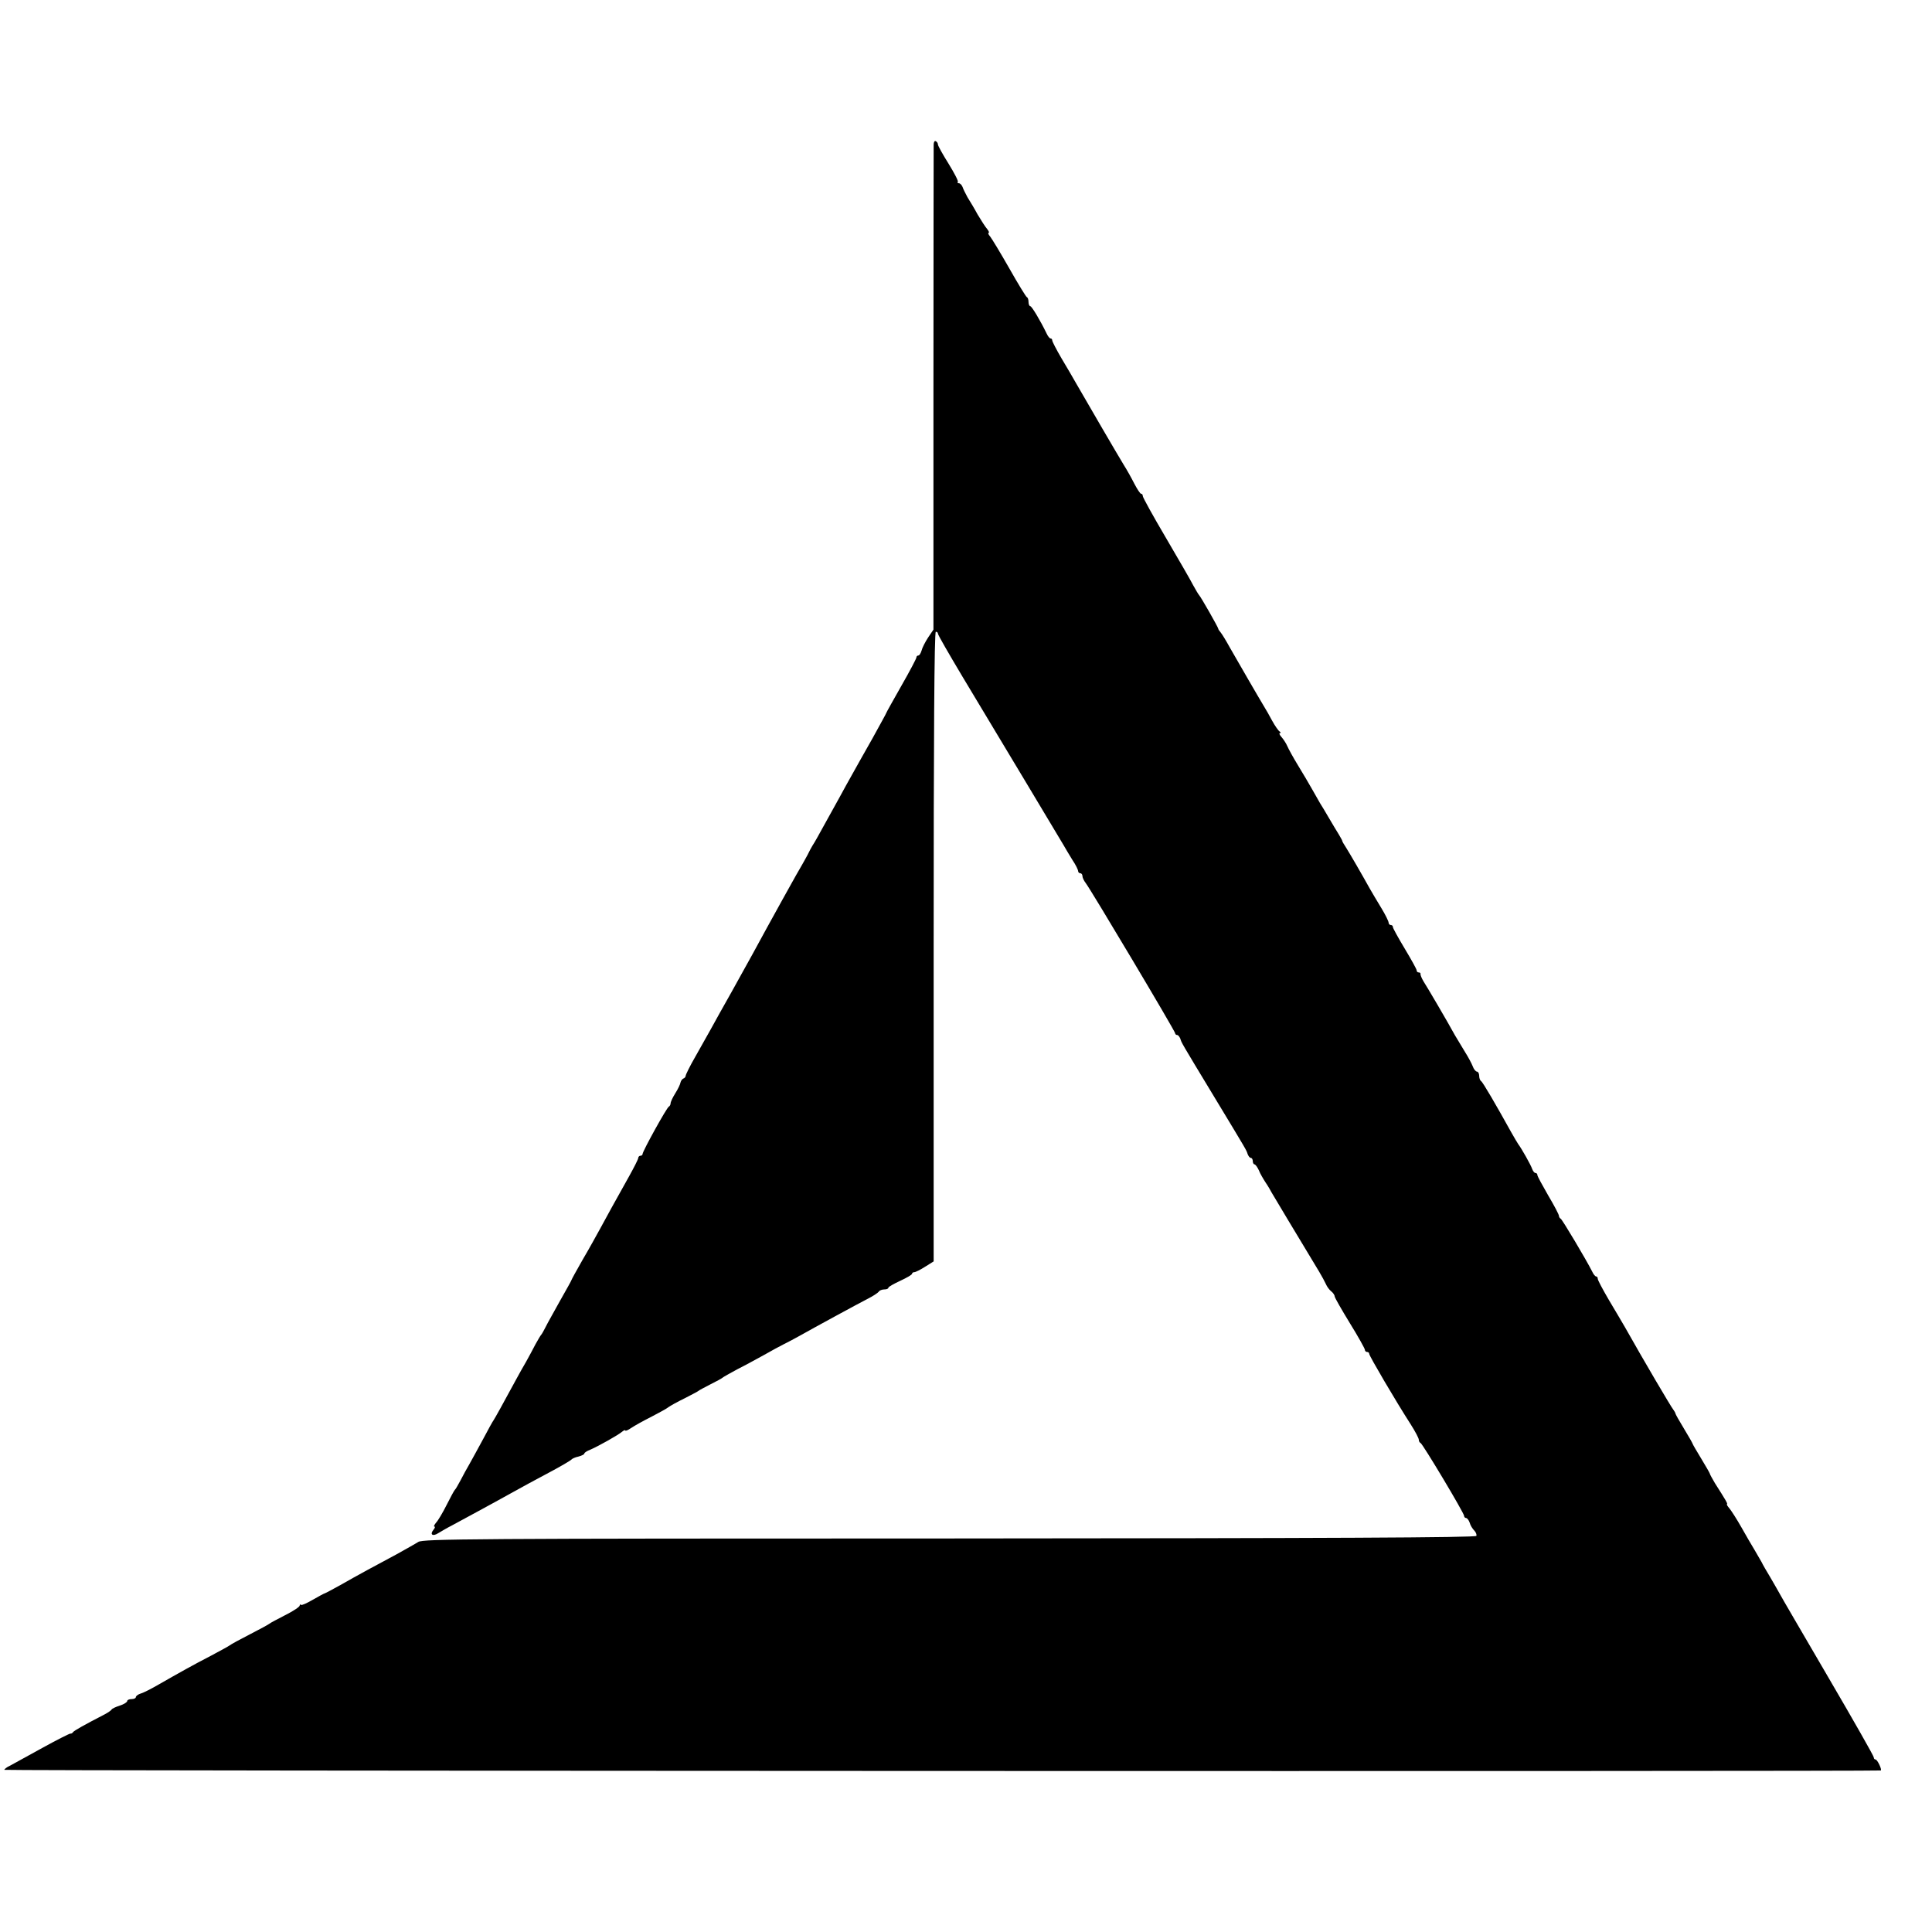 <?xml version="1.0" standalone="no"?>
<!DOCTYPE svg PUBLIC "-//W3C//DTD SVG 20010904//EN"
 "http://www.w3.org/TR/2001/REC-SVG-20010904/DTD/svg10.dtd">
<svg version="1.0" xmlns="http://www.w3.org/2000/svg"
 width="896pt" height="896pt" viewBox="0 0 896 896"
 preserveAspectRatio="xMidYMid meet">
<g transform="translate(0,896) scale(0.1,-0.1)"
fill="#000000" stroke="none">
<path d="M4330 8288 c0 -13 -1 -524 -1 -1136 l0 -1112 -25 -37 c-13 -20 -27
-47 -30 -60 -4 -13 -10 -23 -15 -23 -5 0 -9 -4 -9 -9 0 -5 -31 -64 -70 -132
-38 -67 -70 -124 -70 -126 0 -2 -29 -54 -63 -116 -35 -61 -77 -137 -94 -167
-17 -30 -43 -77 -58 -105 -15 -27 -48 -86 -72 -130 -24 -44 -48 -87 -54 -95
-5 -8 -16 -28 -24 -45 -9 -16 -20 -37 -25 -45 -9 -13 -157 -280 -230 -415 -15
-27 -59 -106 -97 -175 -39 -69 -82 -146 -96 -172 -15 -26 -47 -84 -72 -128
-25 -43 -45 -84 -45 -89 0 -5 -5 -11 -11 -13 -5 -2 -11 -10 -13 -18 -1 -8 -12
-31 -24 -50 -12 -19 -22 -40 -22 -47 0 -6 -4 -13 -8 -15 -9 -3 -122 -207 -122
-220 0 -4 -4 -8 -10 -8 -5 0 -10 -5 -10 -10 0 -6 -20 -45 -44 -88 -71 -127
-97 -174 -131 -237 -18 -33 -55 -100 -84 -149 -28 -49 -51 -91 -51 -93 0 -2
-24 -45 -53 -96 -28 -51 -59 -105 -67 -122 -8 -16 -17 -32 -20 -35 -3 -3 -15
-23 -27 -45 -11 -22 -31 -58 -43 -80 -13 -22 -33 -58 -45 -80 -66 -122 -99
-181 -105 -190 -4 -5 -27 -46 -50 -90 -24 -44 -52 -96 -63 -115 -11 -19 -30
-53 -41 -75 -12 -22 -23 -42 -27 -45 -3 -3 -20 -34 -38 -70 -18 -36 -40 -73
-49 -82 -8 -10 -12 -18 -7 -18 4 0 2 -7 -5 -15 -18 -22 -3 -32 23 -15 12 7 40
24 62 35 22 12 76 41 120 65 44 24 114 62 155 85 41 23 120 66 175 95 55 29
102 57 105 61 3 4 18 11 33 14 15 4 27 10 27 14 0 4 12 12 28 18 37 16 128 67
147 83 8 7 15 9 15 6 0 -4 12 1 28 12 15 10 56 33 92 51 36 19 72 38 80 45 8
6 42 25 75 41 33 17 62 32 65 35 3 3 28 16 55 30 28 14 52 27 55 30 3 3 34 21
70 40 36 18 92 49 125 67 33 19 74 41 90 49 17 8 48 25 70 37 71 40 275 151
320 174 24 12 46 27 50 32 3 6 15 11 26 11 10 0 19 3 19 8 0 4 25 18 55 32 30
14 55 28 55 33 0 4 5 7 10 7 6 0 28 11 50 25 l40 25 0 1460 c0 967 3 1460 10
1460 6 0 10 -4 10 -9 0 -6 51 -94 113 -198 207 -344 449 -748 468 -780 10 -17
29 -50 43 -72 15 -22 26 -45 26 -51 0 -5 5 -10 10 -10 6 0 10 -6 10 -13 0 -7
7 -22 15 -32 24 -31 415 -687 415 -697 0 -4 4 -8 9 -8 5 0 11 -8 15 -17 6 -20
0 -10 156 -268 156 -258 150 -248 156 -267 4 -10 10 -18 15 -18 5 0 9 -7 9
-15 0 -8 4 -15 8 -15 4 0 13 -12 20 -27 6 -16 21 -41 32 -58 11 -16 23 -37 27
-45 7 -12 130 -218 221 -368 12 -20 26 -46 31 -57 5 -12 16 -27 25 -34 9 -7
16 -18 16 -24 0 -5 32 -61 70 -123 39 -63 70 -119 70 -124 0 -6 5 -10 10 -10
6 0 10 -4 10 -9 0 -9 123 -219 192 -326 21 -33 38 -65 38 -72 0 -6 3 -13 8
-15 10 -4 202 -325 202 -338 0 -5 4 -10 9 -10 5 0 13 -10 17 -22 3 -12 13 -28
21 -36 8 -8 12 -19 10 -25 -2 -8 -674 -11 -2443 -12 -2227 0 -2441 -2 -2464
-16 -14 -9 -59 -34 -100 -57 -101 -54 -181 -97 -263 -144 -38 -21 -70 -38 -72
-38 -2 0 -26 -13 -54 -29 -27 -16 -52 -27 -55 -24 -3 4 -6 2 -6 -3 0 -6 -30
-26 -68 -45 -37 -19 -69 -36 -72 -39 -3 -3 -43 -25 -90 -49 -47 -24 -89 -47
-95 -52 -5 -4 -44 -25 -85 -47 -87 -45 -149 -80 -240 -132 -36 -21 -75 -41
-87 -44 -13 -4 -23 -12 -23 -17 0 -5 -9 -9 -20 -9 -11 0 -20 -4 -20 -9 0 -5
-15 -15 -34 -21 -19 -6 -36 -14 -38 -18 -2 -4 -16 -14 -33 -23 -93 -48 -141
-75 -146 -82 -3 -5 -9 -8 -13 -7 -4 0 -62 -29 -129 -66 -67 -37 -134 -74 -149
-82 -16 -7 -28 -17 -28 -20 0 -5 8672 -8 8702 -3 8 1 -15 51 -24 51 -5 0 -8 5
-8 10 0 6 -95 173 -212 373 -116 199 -218 373 -225 387 -8 14 -27 48 -43 75
-17 28 -35 59 -40 70 -6 11 -21 36 -33 57 -12 20 -40 67 -61 105 -21 37 -46
76 -55 87 -9 10 -14 19 -12 20 5 1 -5 18 -56 98 -12 21 -23 40 -23 43 0 2 -18
34 -40 70 -22 36 -40 67 -40 69 0 2 -18 34 -40 70 -22 36 -40 68 -40 71 0 3
-5 11 -10 18 -9 10 -138 229 -224 382 -13 22 -46 79 -75 127 -28 48 -51 91
-51 97 0 6 -3 11 -7 11 -5 0 -13 10 -19 23 -26 52 -139 242 -146 245 -4 2 -8
8 -8 13 0 6 -22 48 -50 95 -27 47 -50 89 -50 94 0 6 -4 10 -9 10 -5 0 -11 8
-15 18 -6 19 -51 98 -65 116 -4 6 -19 31 -33 56 -71 128 -131 231 -139 236 -5
3 -9 14 -9 25 0 10 -5 19 -10 19 -6 0 -15 11 -20 25 -5 13 -21 43 -35 65 -14
23 -35 58 -47 78 -35 64 -130 226 -147 252 -8 14 -14 28 -13 33 1 4 -3 7 -8 7
-6 0 -10 4 -10 10 0 5 -25 50 -55 100 -30 50 -55 95 -55 100 0 6 -4 10 -10 10
-5 0 -10 5 -10 11 0 6 -15 37 -34 68 -19 31 -43 72 -54 91 -36 65 -94 165
-110 190 -9 14 -17 27 -17 30 0 3 -8 16 -16 30 -9 14 -29 48 -45 75 -16 28
-35 59 -42 70 -6 11 -23 40 -37 65 -14 25 -43 74 -65 110 -22 36 -44 76 -50
90 -6 14 -19 33 -27 42 -9 10 -12 18 -7 18 5 0 4 4 -2 8 -6 4 -22 27 -35 51
-13 24 -28 51 -34 60 -25 41 -133 228 -162 279 -17 31 -36 62 -42 69 -6 7 -11
14 -11 17 0 6 -82 150 -89 156 -3 3 -15 23 -27 45 -11 22 -69 122 -127 221
-59 100 -107 187 -107 193 0 6 -3 11 -8 11 -4 0 -18 21 -32 48 -13 26 -35 65
-49 87 -24 39 -168 286 -219 375 -14 25 -45 78 -69 118 -24 41 -43 78 -43 83
0 5 -3 9 -7 9 -5 0 -13 10 -19 23 -29 60 -69 127 -76 127 -4 0 -8 9 -8 19 0
11 -3 21 -8 23 -4 2 -41 62 -81 133 -41 72 -81 138 -89 148 -8 9 -11 17 -7 17
4 0 1 8 -7 18 -8 9 -28 40 -44 67 -15 28 -37 64 -47 80 -9 17 -20 38 -23 48
-4 9 -11 17 -17 17 -6 0 -8 3 -5 6 4 3 -16 41 -43 85 -27 43 -49 83 -49 88 0
6 -4 13 -10 16 -6 3 -10 -4 -10 -17z"/>
</g>
</svg>
